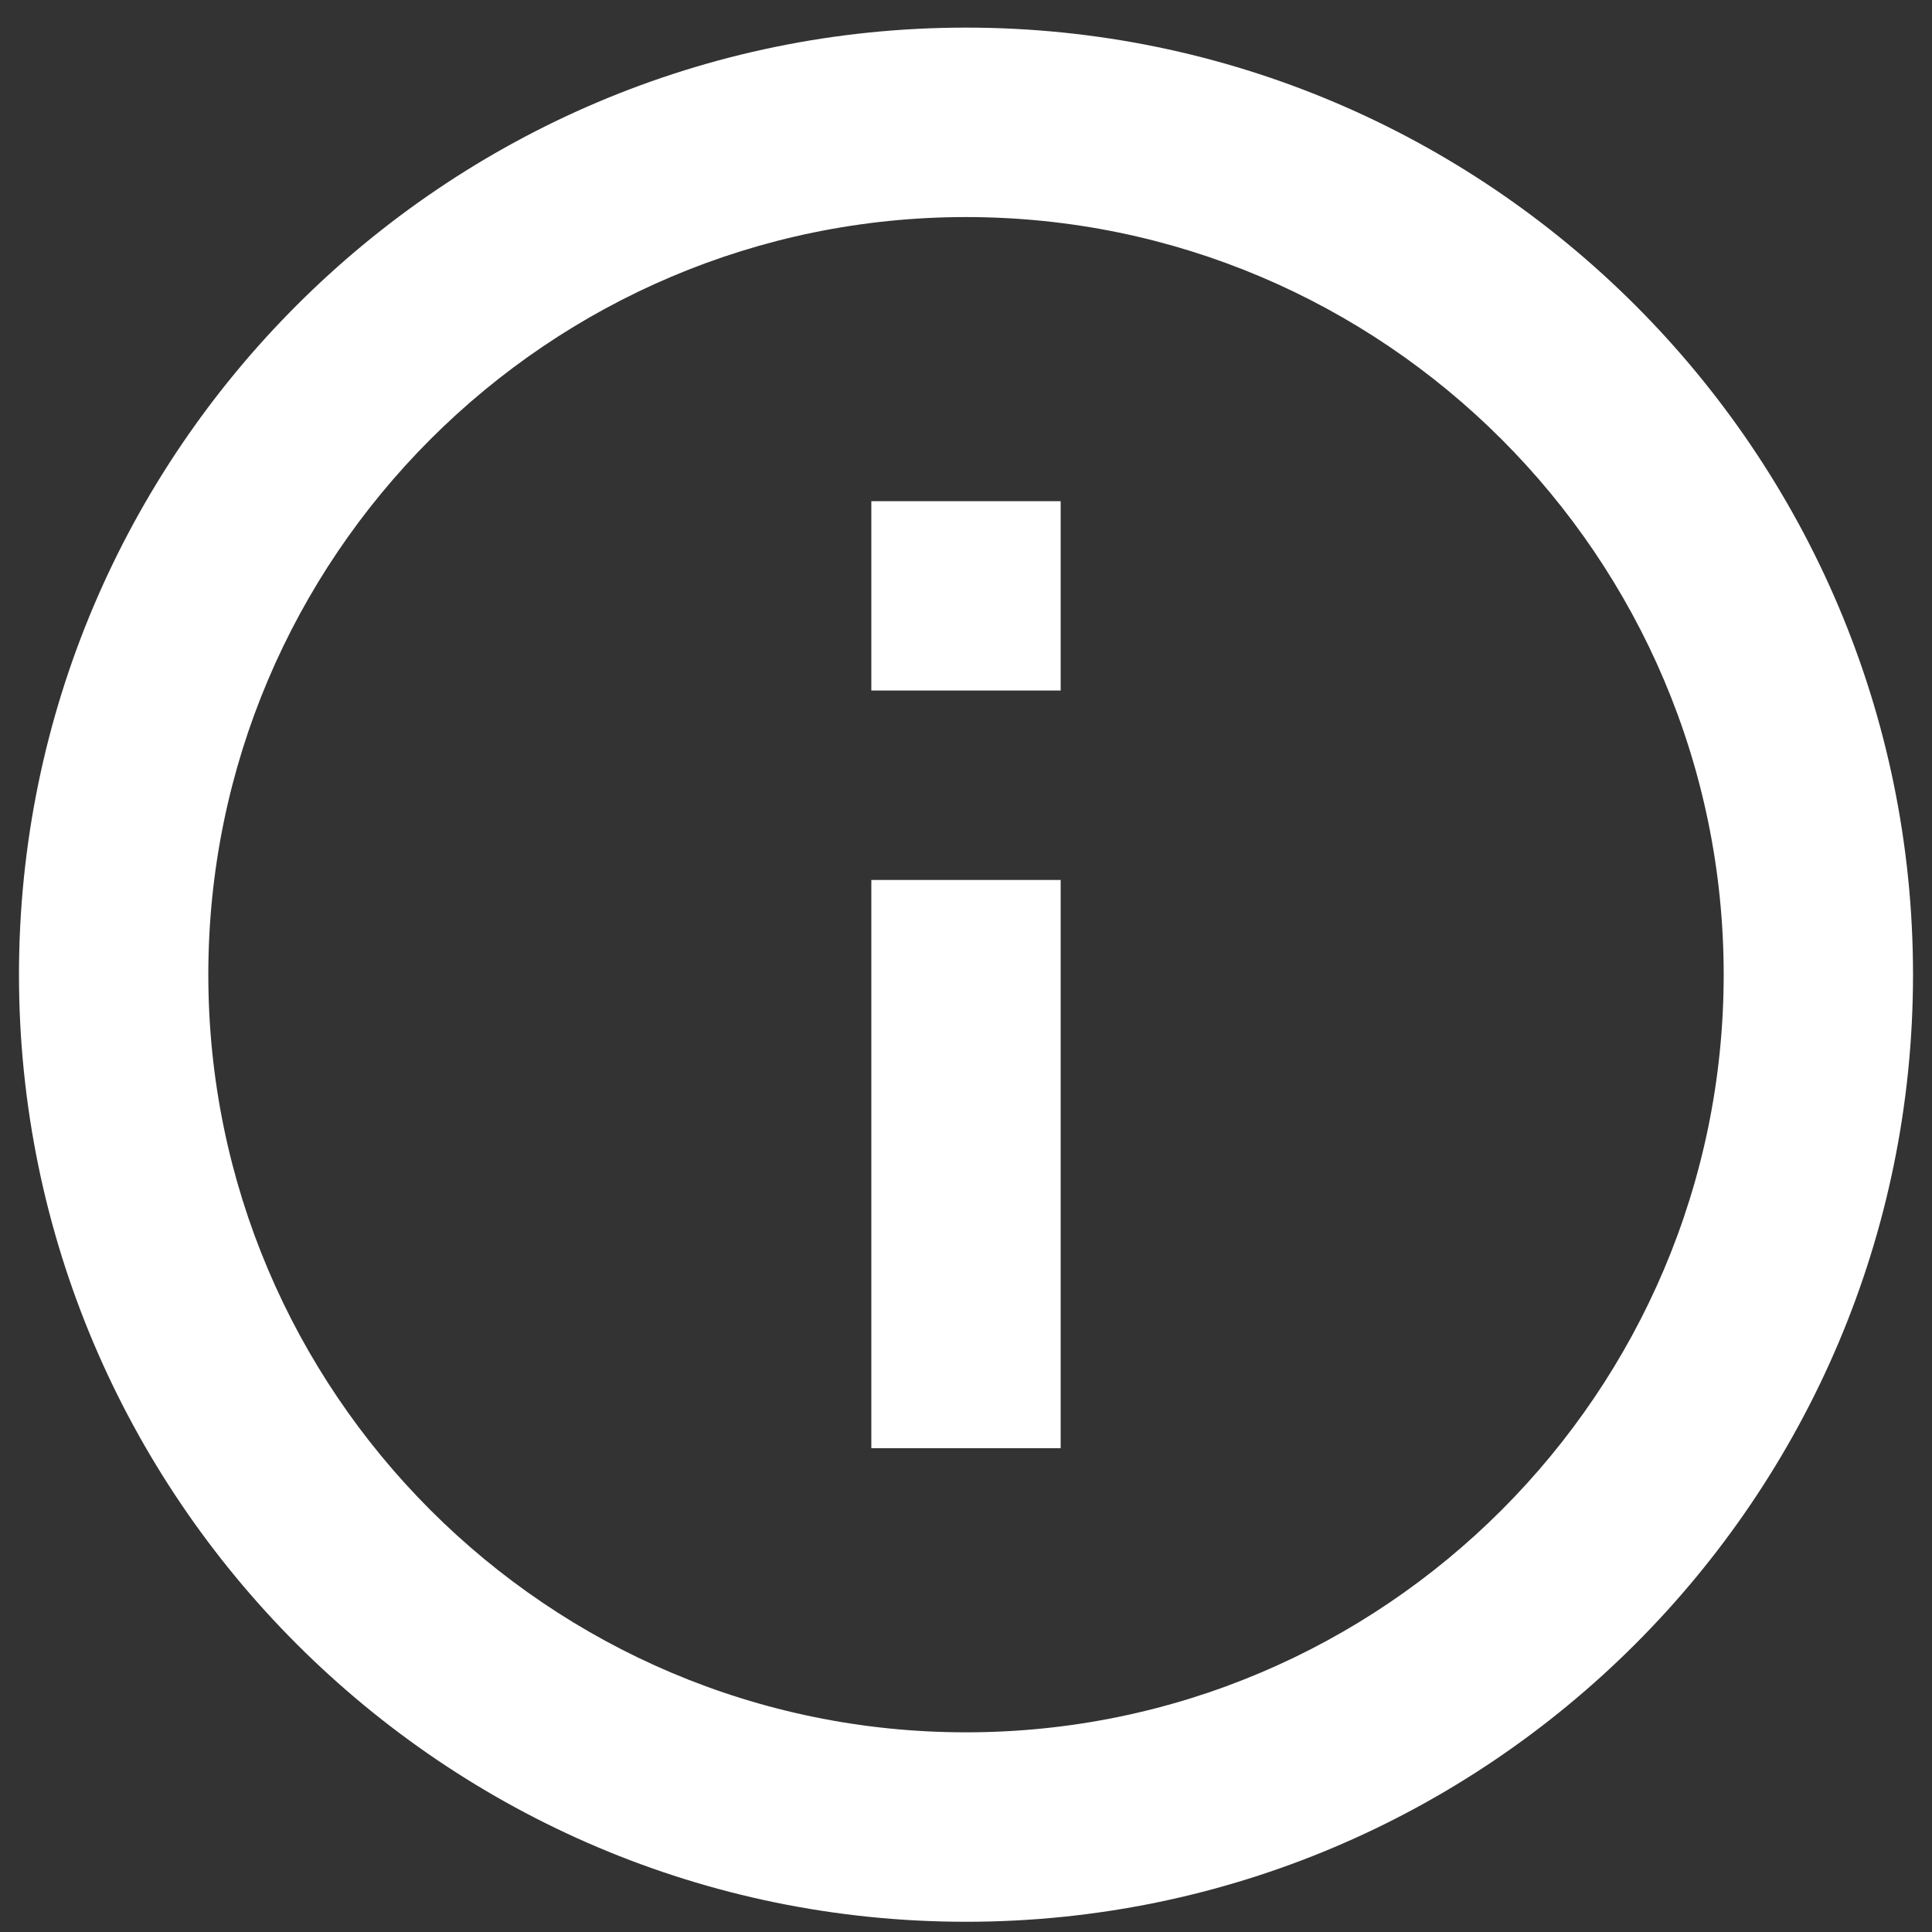 <svg xmlns="http://www.w3.org/2000/svg" fill="none" viewBox="0 0 17 17" height="17" width="17">
<rect x="0" y="0" width="17" height="17" fill="#333333" stroke="none"/>
<path fill="white" d="M8.5 0.243C3.905 0.243 0.167 3.981 0.167 8.576C0.167 13.171 3.905 16.91 8.5 16.91C13.095 16.91 16.833 13.171 16.833 8.576C16.833 3.981 13.095 0.243 8.5 0.243ZM8.5 15.243C4.824 15.243 1.833 12.252 1.833 8.576C1.833 4.901 4.824 1.91 8.5 1.91C12.176 1.91 15.167 4.901 15.167 8.576C15.167 12.252 12.176 15.243 8.5 15.243Z"></path>
<path fill="white" d="M7.667 7.743H9.333V12.743H7.667V7.743ZM7.667 4.41H9.333V6.076H7.667V4.41Z"></path>
</svg>
